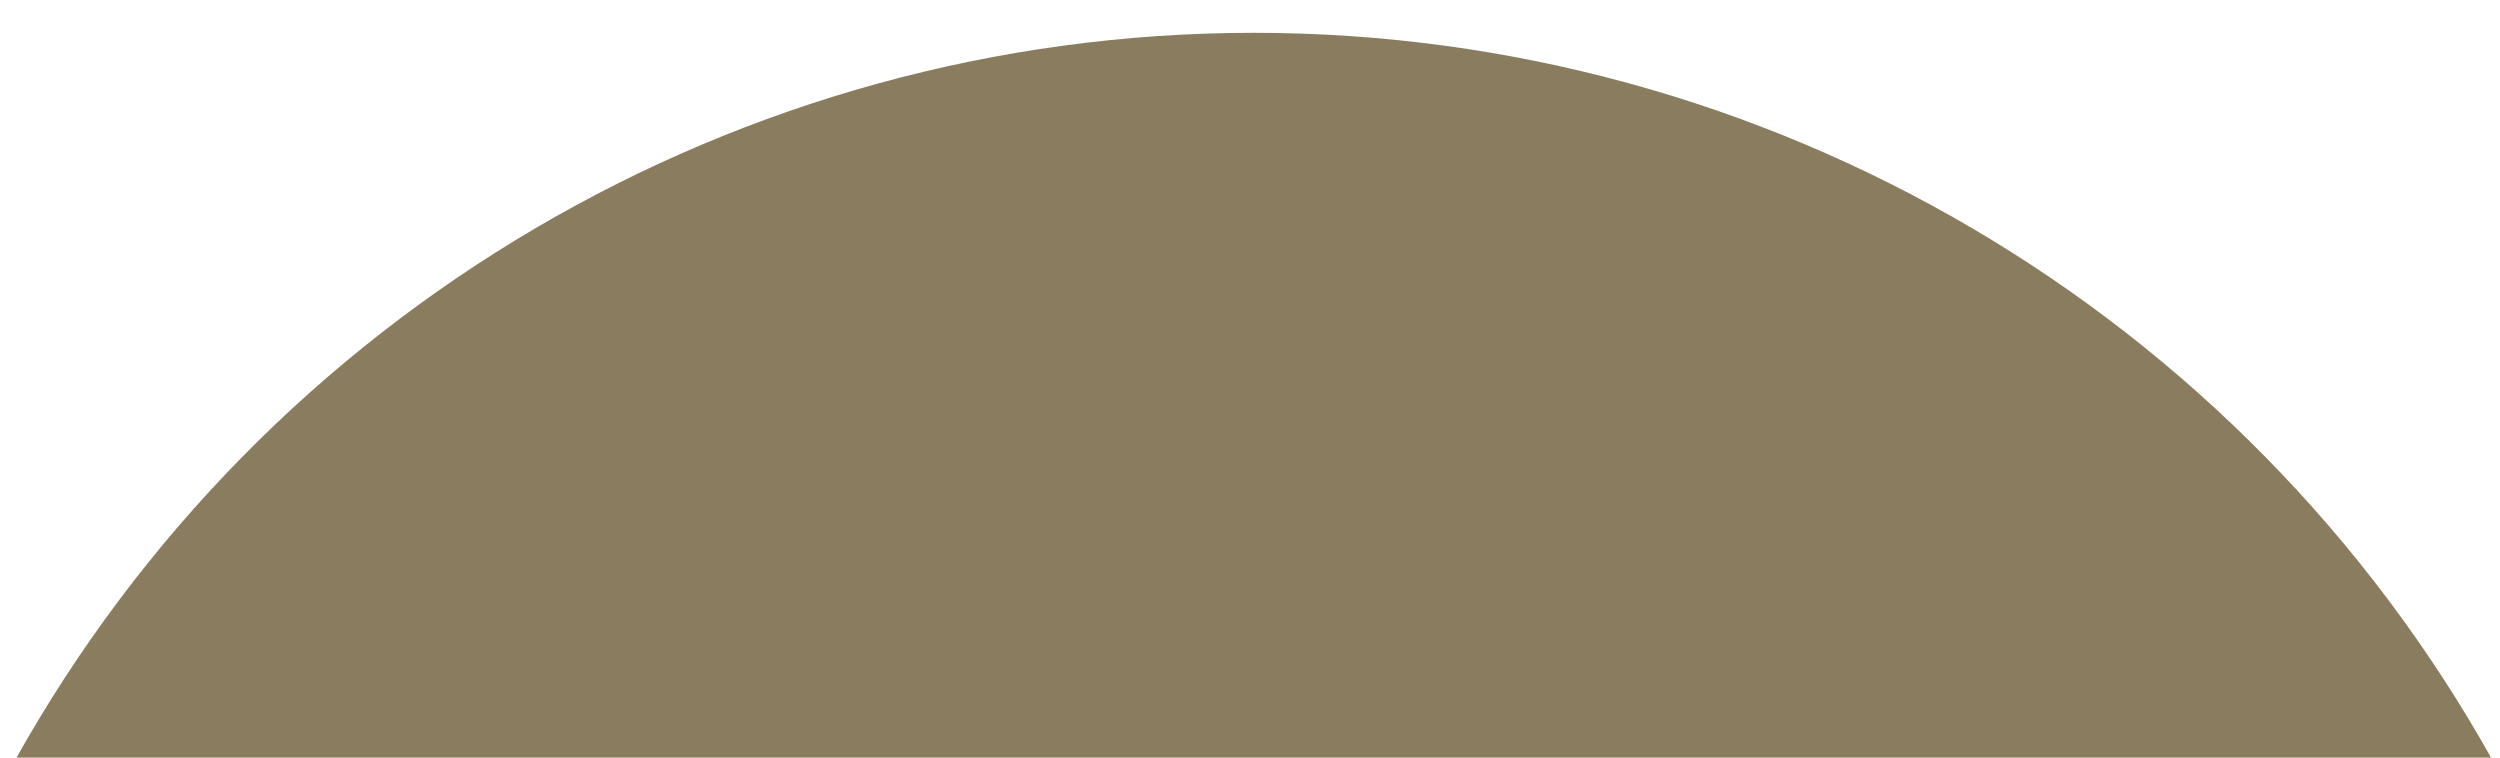 <?xml version="1.0" encoding="UTF-8"?>
<svg id="_レイヤー_1" data-name="レイヤー_1" xmlns="http://www.w3.org/2000/svg" version="1.1" viewBox="0 0 330 100">
  <!-- Generator: Adobe Illustrator 29.0.1, SVG Export Plug-In . SVG Version: 2.1.0 Build 192)  -->
  <defs>
    <style>
      .st0 {
        fill: #8a7c5f;
      }
    </style>
  </defs>
  <path id="_パス_3911" data-name="パス_3911" class="st0" d="M165.48,4.33c-67.862.018-130.404,36.745-163.48,96h327C295.919,41.061,233.357,4.331,165.48,4.33Z"/>
</svg>